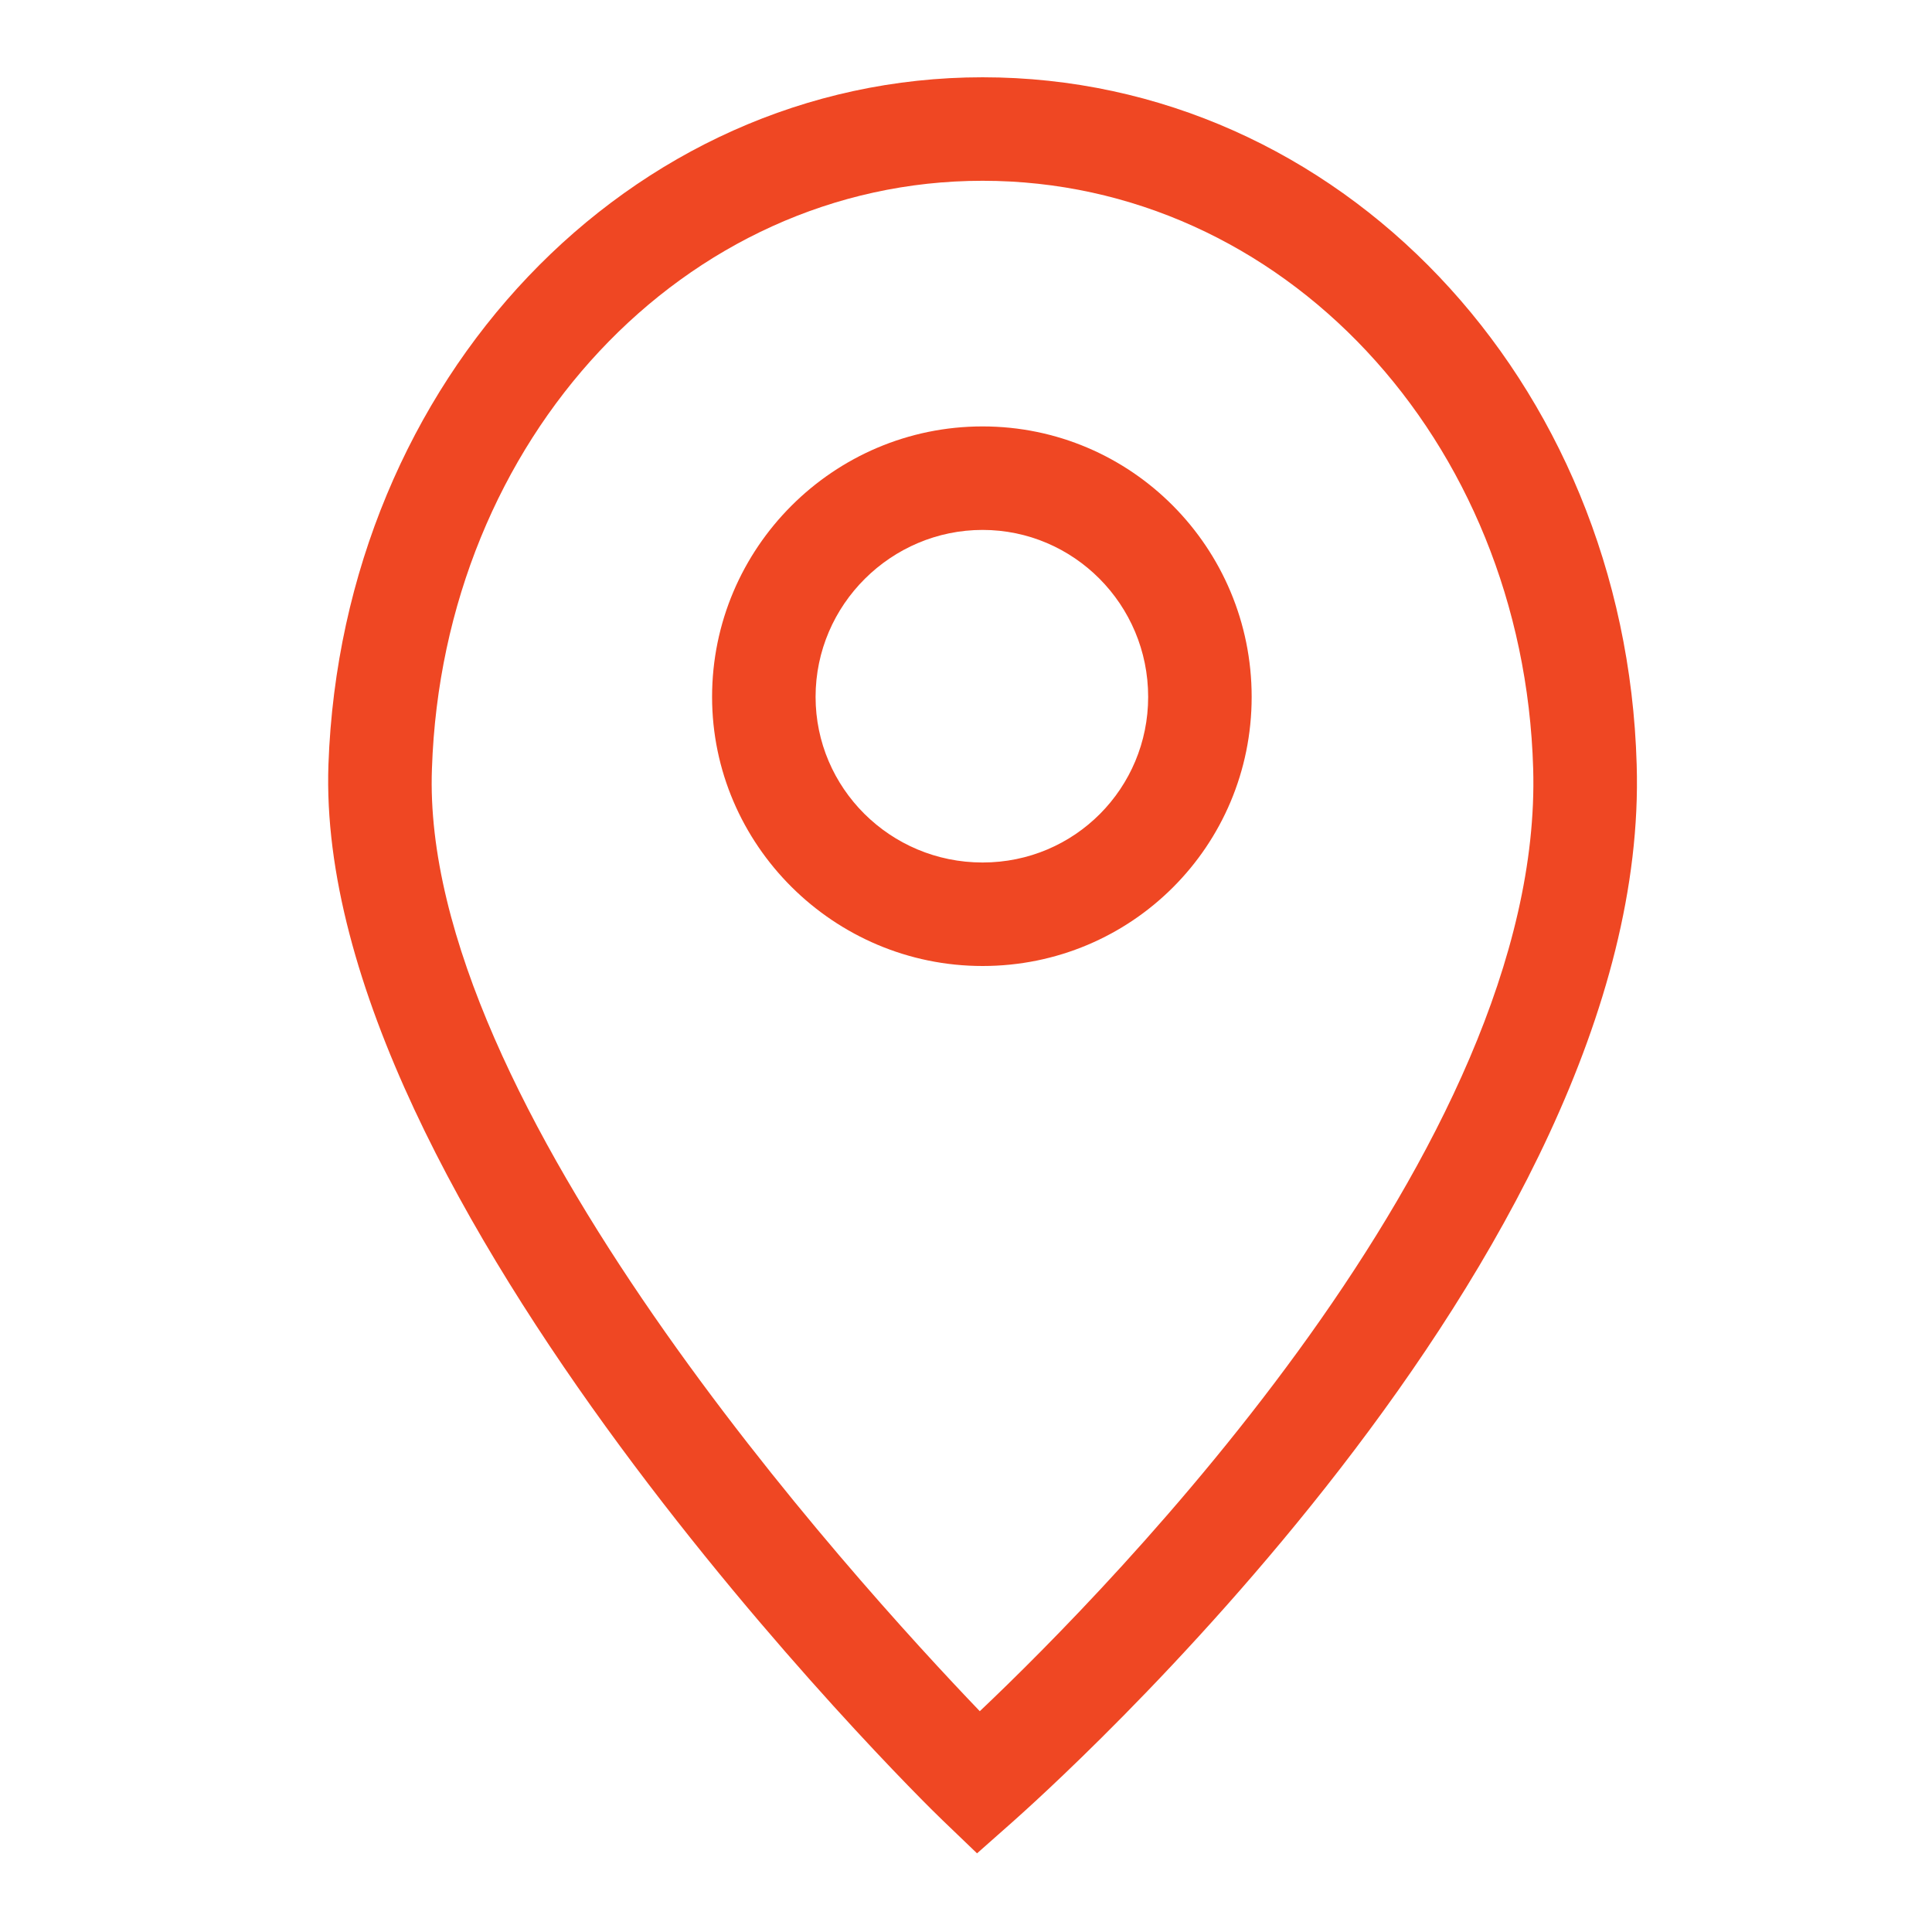 <?xml version="1.0" encoding="utf-8"?>
<!-- Generator: Adobe Illustrator 24.1.1, SVG Export Plug-In . SVG Version: 6.00 Build 0)  -->
<svg version="1.1" id="Layer_1" xmlns="http://www.w3.org/2000/svg" xmlns:xlink="http://www.w3.org/1999/xlink" x="0px" y="0px"
	 viewBox="0 0 140 140" style="enable-background:new 0 0 140 140;" xml:space="preserve">
<style type="text/css">
	.st0{fill:#EF4723;}
</style>
<g id="Titles">
	<g>
		<path class="st0" d="M70.8,134.3l-2.5-2.4c-1.9-1.8-45.6-45-44.5-76.5c1-27.9,21.8-49.8,47.4-49.8c25.8,0,46.6,21.9,47.4,49.8l0,0
			c1.1,35.6-43.3,74.9-45.2,76.6L70.8,134.3z M71.2,13.1c-21.6,0-39.1,18.7-39.9,42.6C30.4,79.9,61.8,114.4,71,124
			c9.4-8.9,40.9-40.9,40.1-68.3l0,0C110.4,31.8,92.9,13.1,71.2,13.1z"/>
		<path class="st0" d="M71.2,70c-10.8,0-19.6-8.8-19.6-19.5c0-10.8,8.8-19.6,19.6-19.6s19.5,8.8,19.5,19.6S82,70,71.2,70z
			 M71.2,38.4c-6.6,0-12.1,5.4-12.1,12.1c0,6.6,5.4,12,12.1,12s12-5.4,12-12C83.2,43.8,77.8,38.4,71.2,38.4z"/>
	</g>
</g>
</svg>
